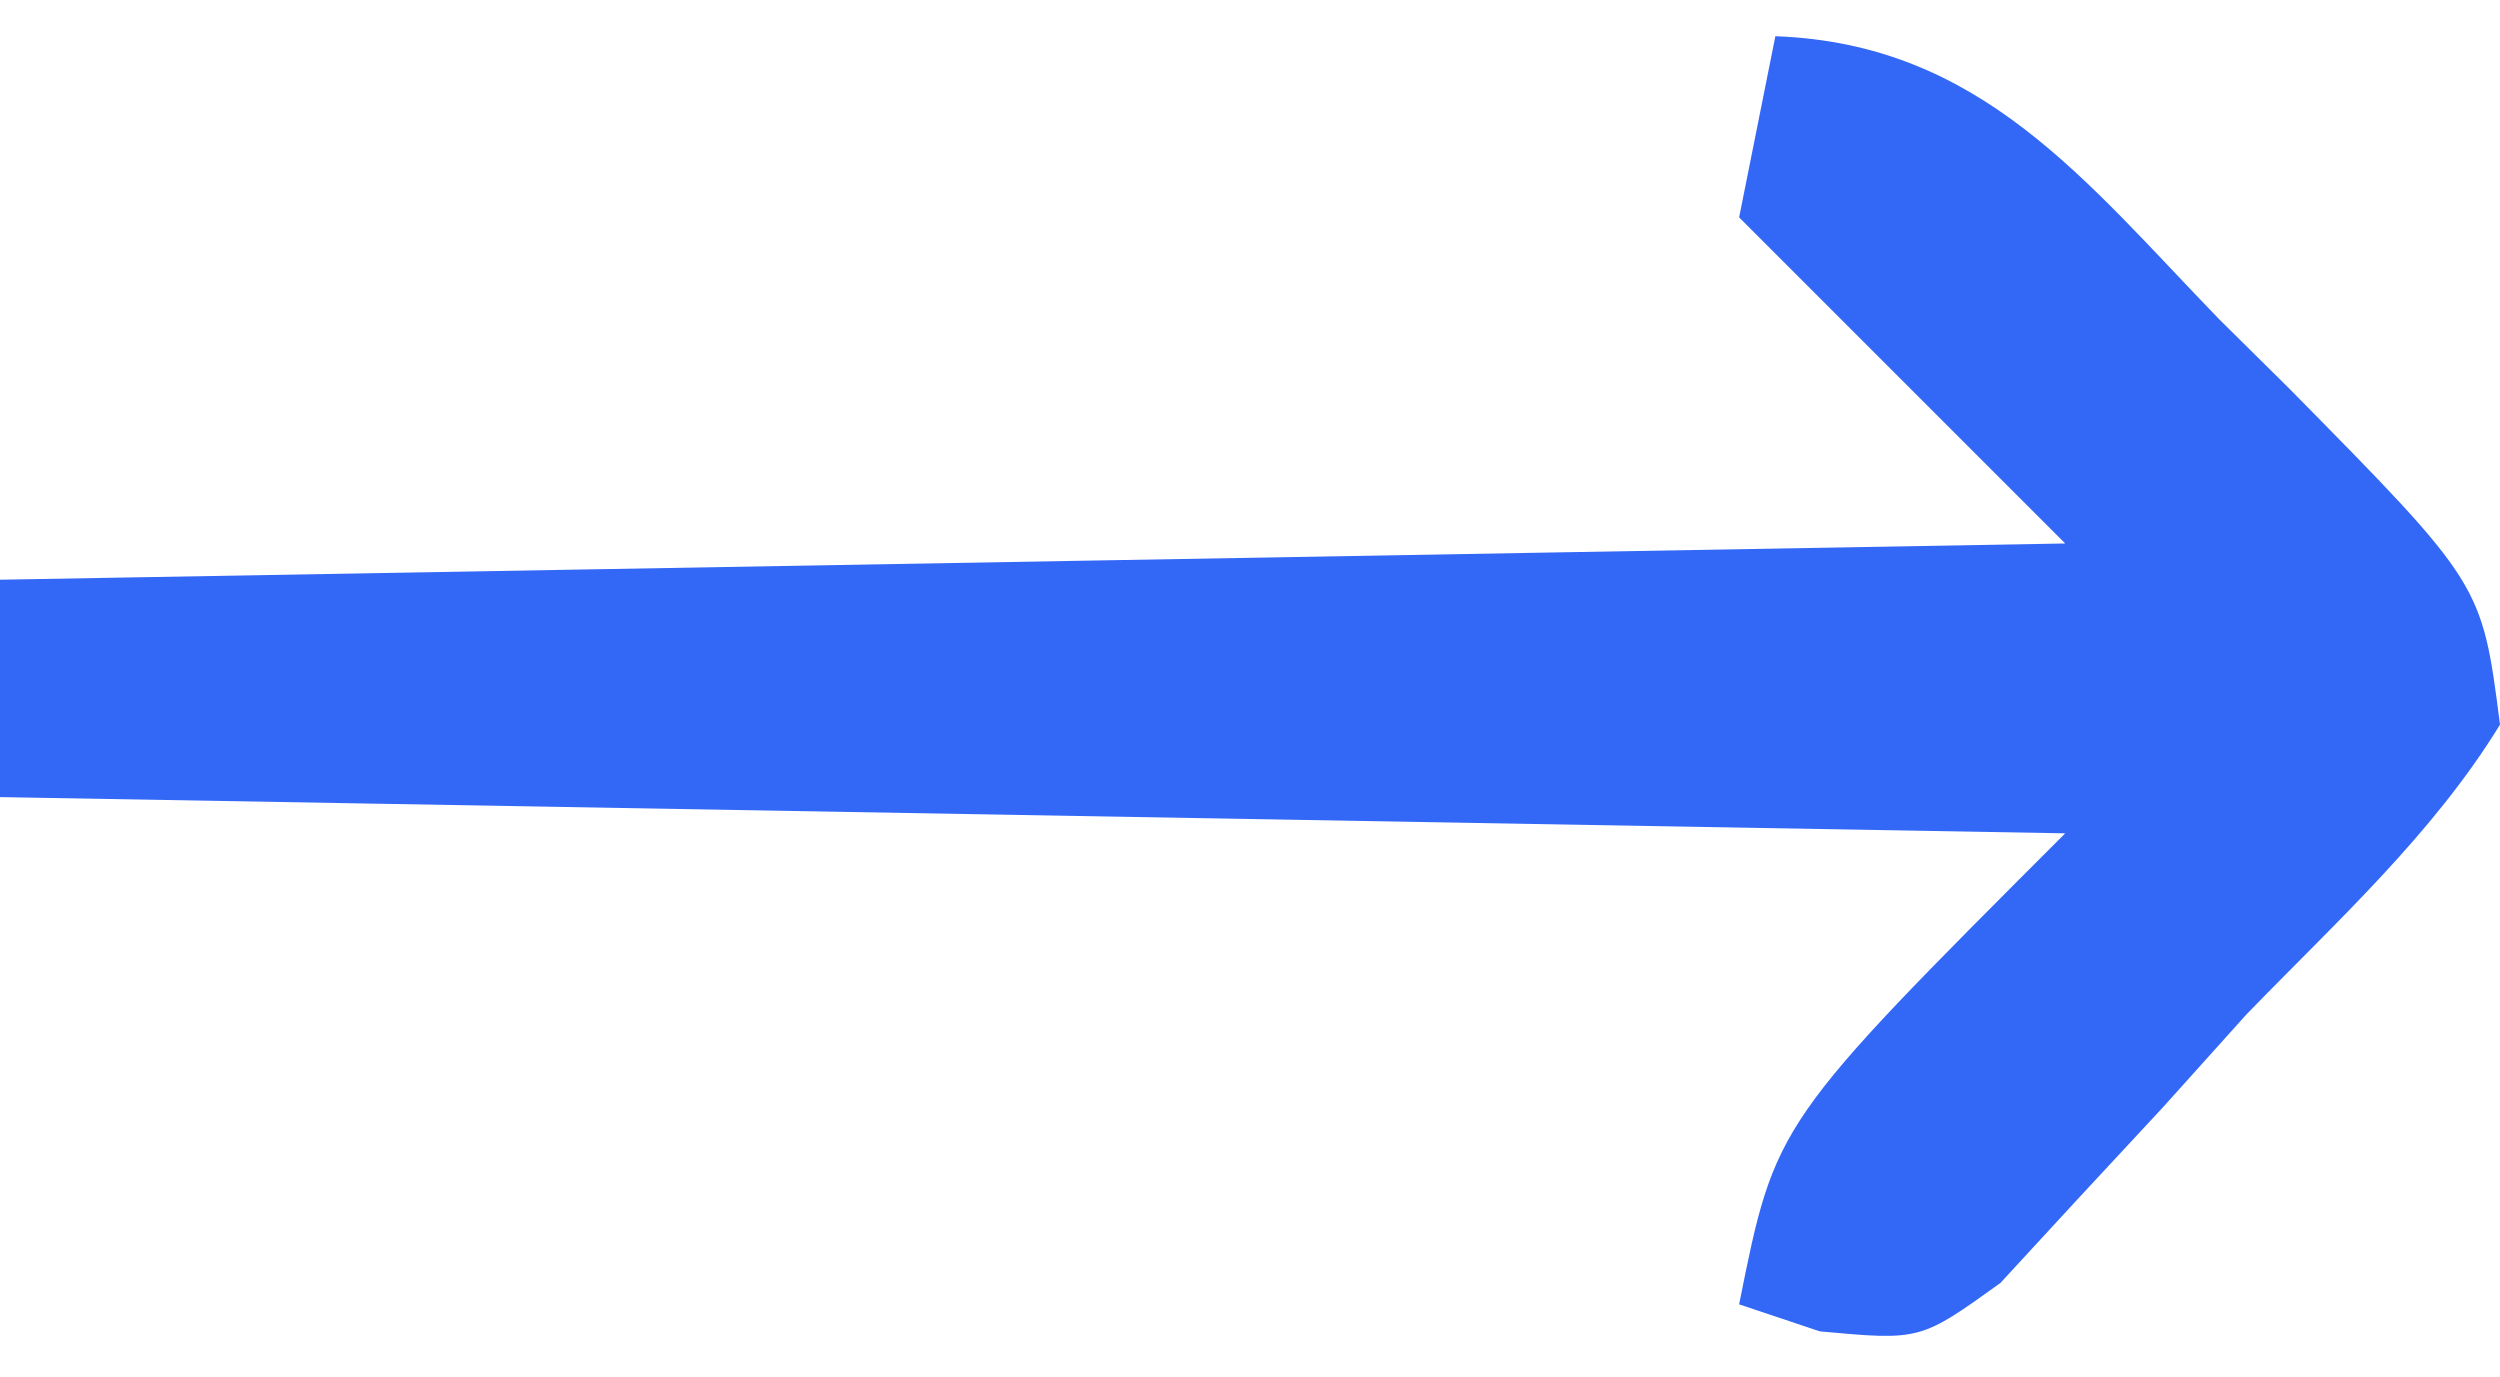 <?xml version="1.0" encoding="UTF-8"?>
<svg version="1.1" xmlns="http://www.w3.org/2000/svg" width="69" height="38">
<path d="M0 0 C5.662 0.205 8.549 3.993 12.25 7.812 C12.887 8.442 13.524 9.072 14.18 9.721 C19.502 15.117 19.502 15.117 20 19 C18.141 22.035 15.47 24.45 13 27 C12.242 27.843 11.484 28.686 10.703 29.555 C9.935 30.382 9.167 31.21 8.375 32.062 C7.661 32.837 6.947 33.612 6.211 34.41 C4 36 4 36 1.227 35.746 C0.492 35.5 -0.243 35.254 -1 35 C0 30 0 30 8 22 C-10.81 21.67 -29.62 21.34 -49 21 C-49 19.02 -49 17.04 -49 15 C-20.785 14.505 -20.785 14.505 8 14 C3.545 9.545 3.545 9.545 -1 5 C-0.67 3.35 -0.34 1.7 0 0 Z " fill="#3368F7" transform="translate(49,1)"/>
</svg>
